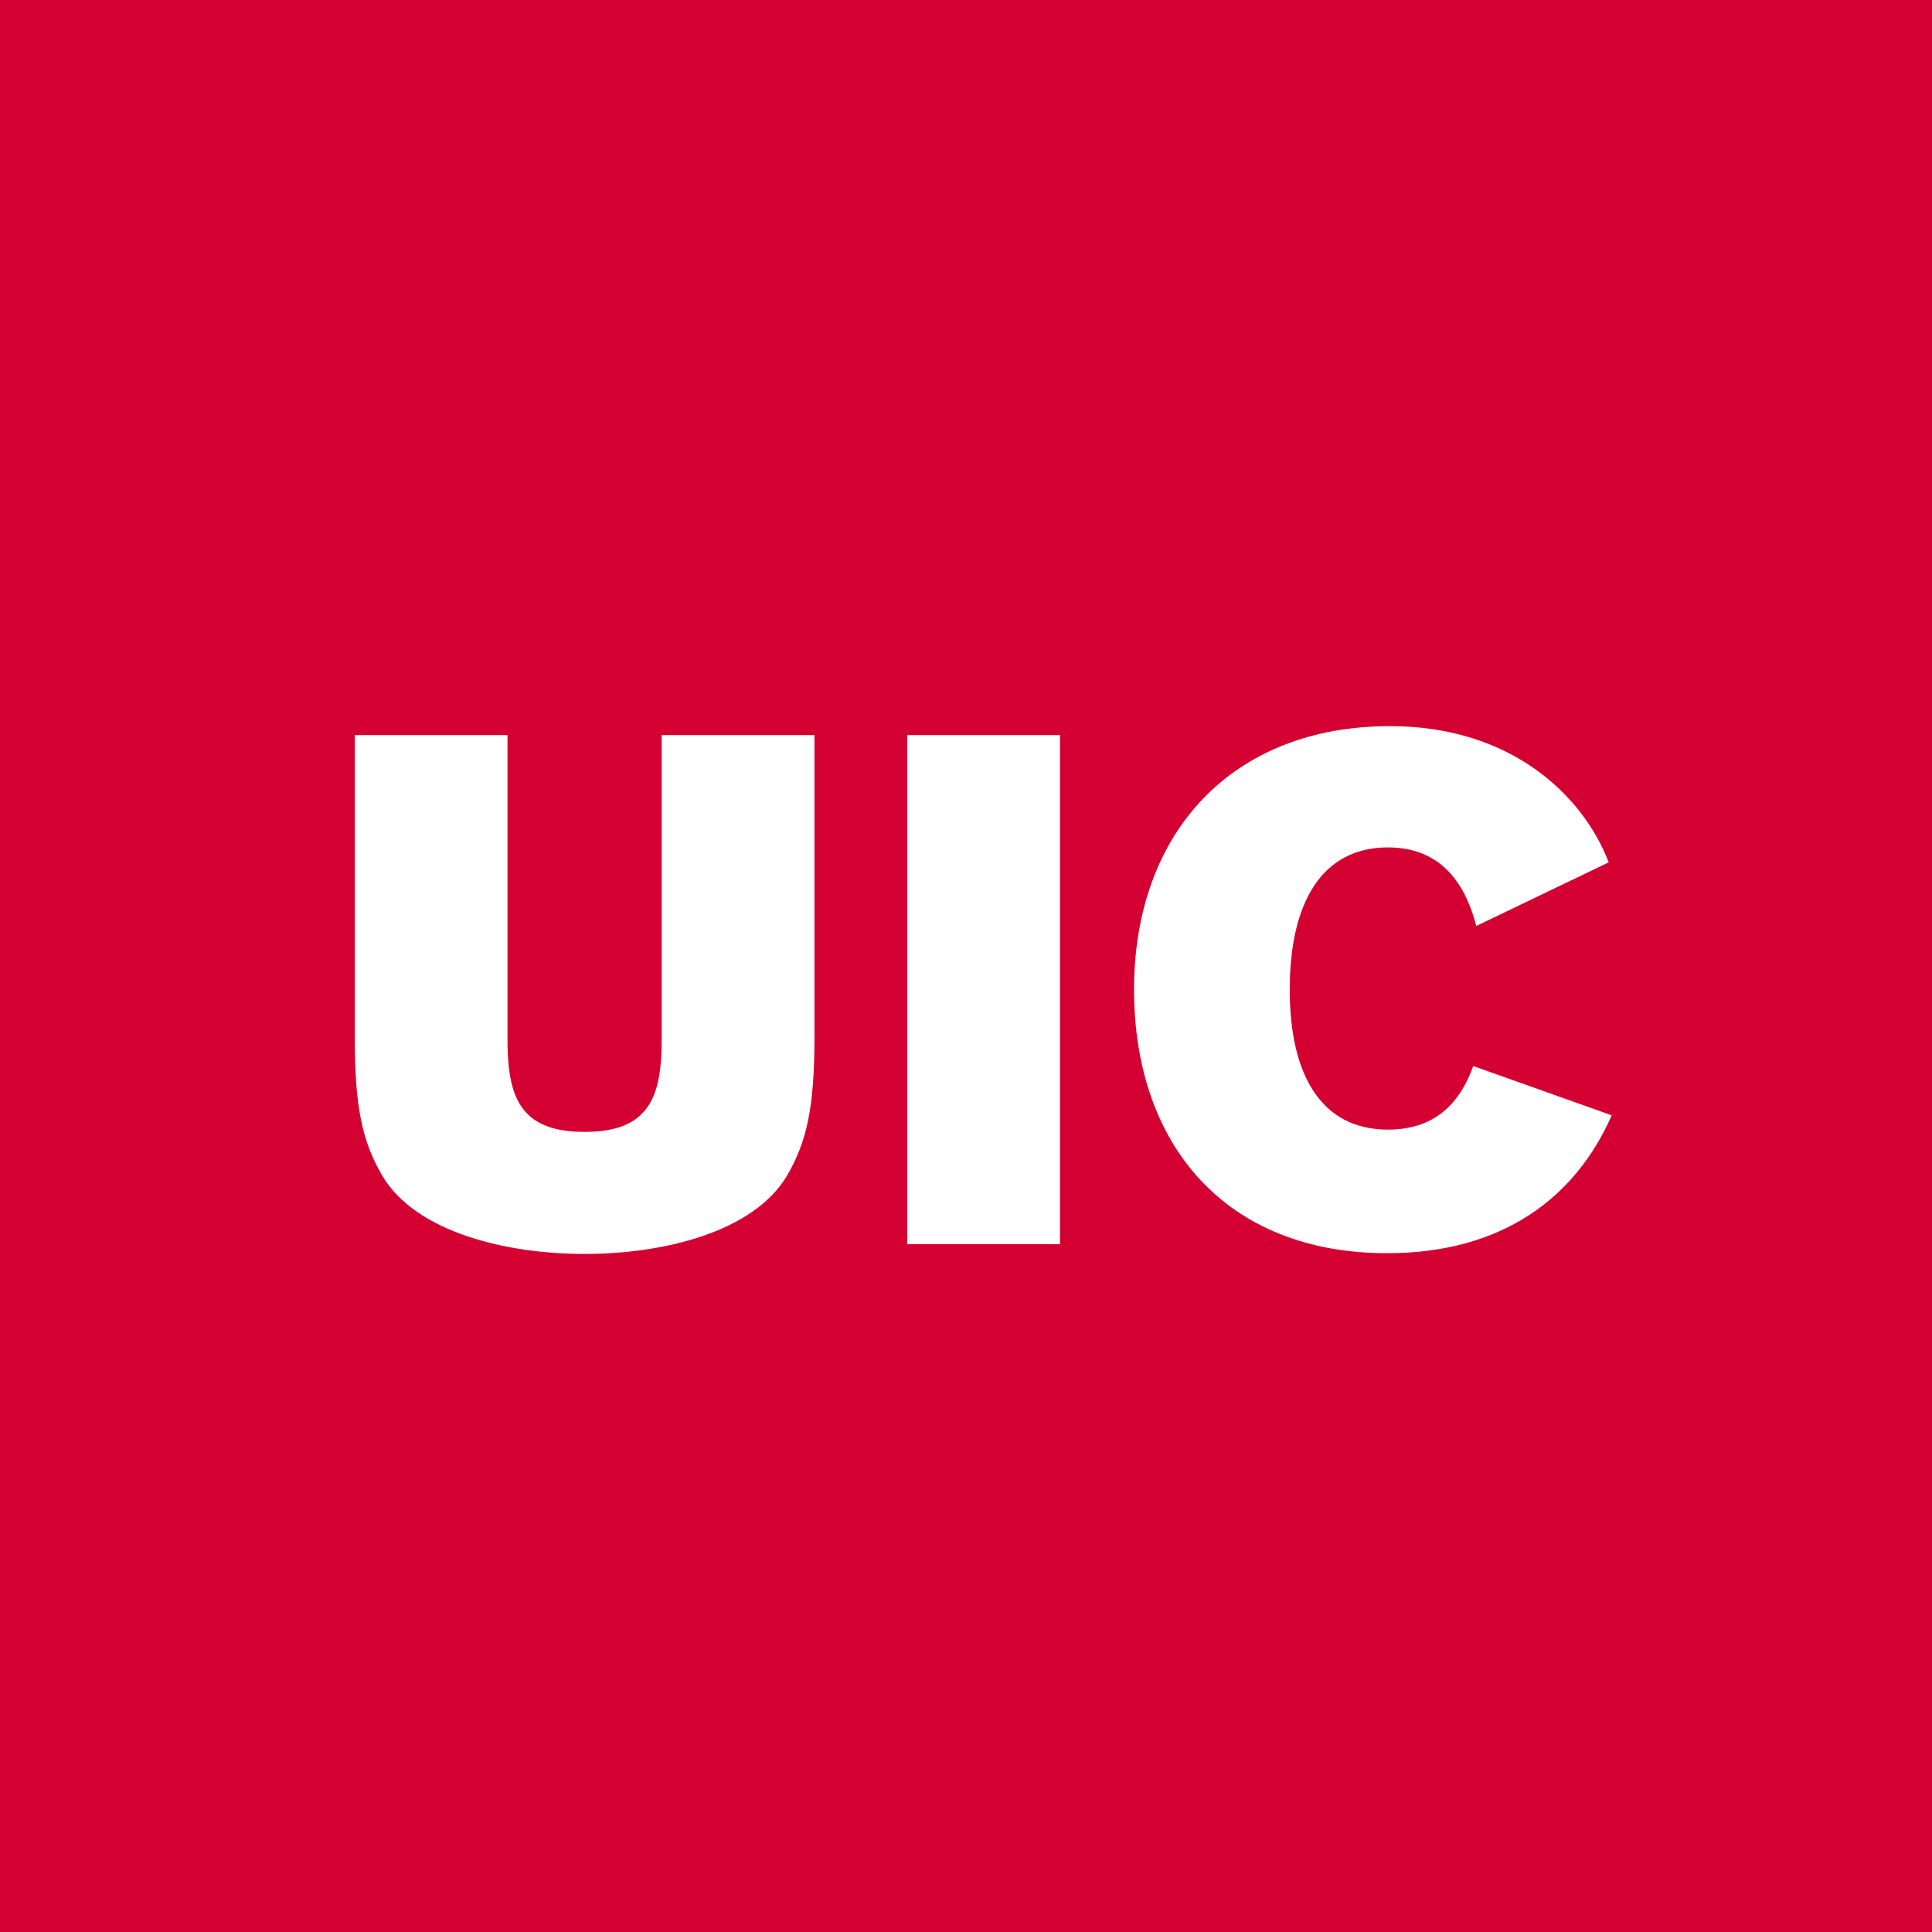 <svg width="250" height="250" viewBox="0 0 250 250" fill="none" xmlns="http://www.w3.org/2000/svg">
<rect width="250" height="250" fill="#D50032"/>
<path d="M226.016 125C226.016 69.224 180.793 24 125.008 24C69.224 24 24 69.215 24 125C24 180.785 69.224 226 125.008 226C180.793 226 226.016 180.785 226.016 125Z" fill="#D50032"/>
<path d="M179.883 93.961C159.34 93.961 146.746 107.822 146.746 128.048C146.746 148.201 158.663 162.163 179.492 162.163C194.505 162.163 203.905 154.897 208.557 144.323L190.636 137.945C188.795 143.077 185.406 146.172 179.59 146.172C171.159 146.172 166.891 139.387 166.891 128.048C166.891 116.636 171.159 109.655 179.59 109.655C185.789 109.655 189.373 113.434 191.027 119.821L208.166 111.585C204.866 102.962 195.572 93.961 179.883 93.961ZM45.901 95.119V134.068C45.901 143.273 46.872 147.72 49.492 152.184C53.85 159.45 65.471 162.26 75.649 162.26C85.819 162.26 97.449 159.45 101.808 152.184C104.42 147.72 105.394 143.273 105.394 134.068V95.119H85.623V134.451C85.623 138.906 85.044 141.823 83.395 143.753C81.845 145.594 79.33 146.466 75.649 146.466C71.96 146.466 69.447 145.594 67.896 143.753C66.256 141.823 65.668 138.906 65.668 134.451V95.119H45.901ZM117.393 95.119V160.998H137.163V95.119H117.393Z" fill="white"/>
</svg>
